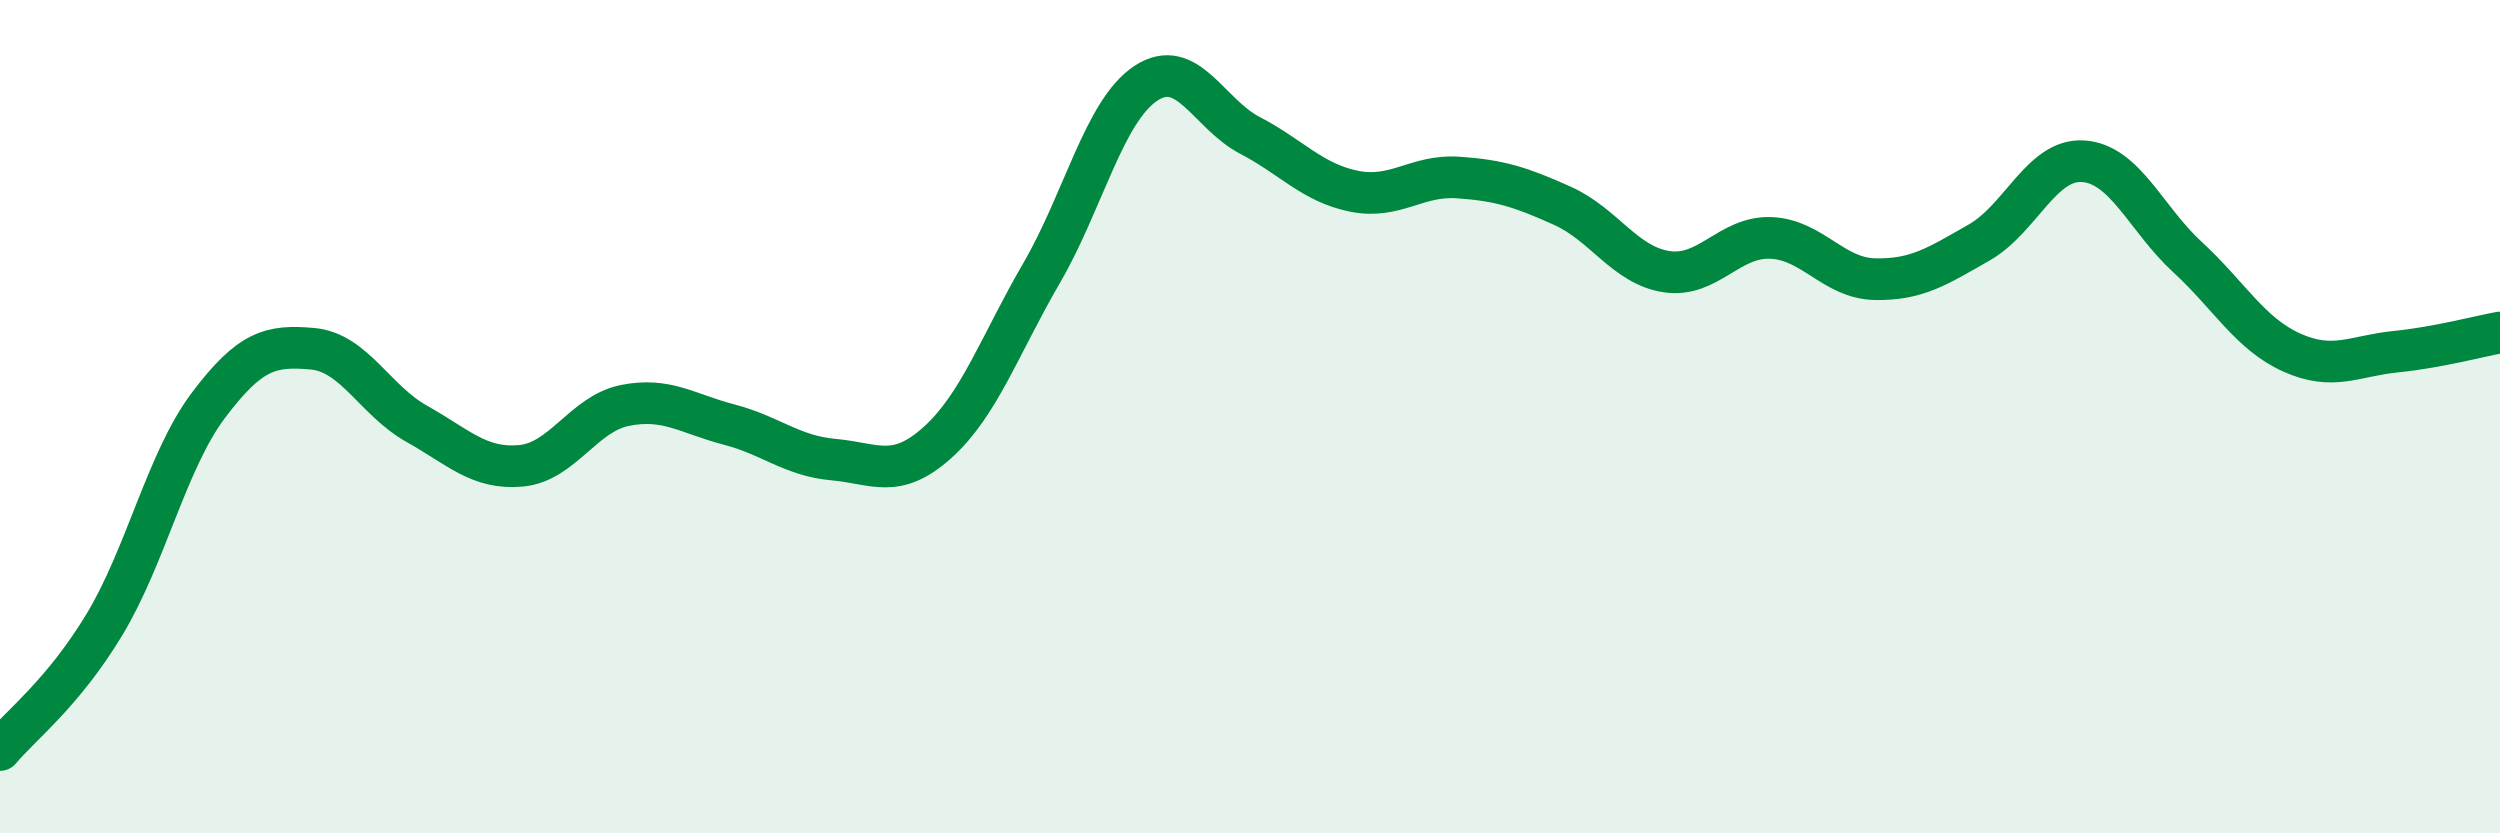 
    <svg width="60" height="20" viewBox="0 0 60 20" xmlns="http://www.w3.org/2000/svg">
      <path
        d="M 0,18 C 0.5,17.4 1.5,16.65 2.5,15 C 3.5,13.35 4,11.06 5,9.73 C 6,8.4 6.5,8.28 7.5,8.37 C 8.5,8.46 9,9.61 10,10.17 C 11,10.73 11.5,11.27 12.5,11.18 C 13.5,11.09 14,9.93 15,9.73 C 16,9.53 16.5,9.93 17.5,10.19 C 18.5,10.45 19,10.94 20,11.03 C 21,11.12 21.5,11.52 22.5,10.62 C 23.5,9.72 24,8.27 25,6.55 C 26,4.83 26.5,2.66 27.5,2 C 28.5,1.34 29,2.73 30,3.25 C 31,3.77 31.5,4.39 32.5,4.59 C 33.5,4.79 34,4.19 35,4.26 C 36,4.33 36.5,4.49 37.5,4.94 C 38.5,5.39 39,6.37 40,6.52 C 41,6.67 41.5,5.67 42.5,5.71 C 43.5,5.75 44,6.68 45,6.7 C 46,6.72 46.5,6.39 47.5,5.82 C 48.5,5.25 49,3.8 50,3.87 C 51,3.94 51.5,5.25 52.5,6.17 C 53.5,7.09 54,8.01 55,8.46 C 56,8.91 56.5,8.54 57.5,8.44 C 58.5,8.34 59.5,8.07 60,7.98L60 20L0 20Z"
        fill="#008740"
        opacity="0.1"
        stroke-linecap="round"
        stroke-linejoin="round"
      />
      <path
        d="M 0,18 C 0.5,17.4 1.5,16.65 2.5,15 C 3.5,13.35 4,11.06 5,9.73 C 6,8.4 6.5,8.28 7.5,8.37 C 8.5,8.46 9,9.61 10,10.17 C 11,10.73 11.5,11.27 12.5,11.18 C 13.5,11.09 14,9.93 15,9.73 C 16,9.53 16.5,9.93 17.5,10.19 C 18.5,10.45 19,10.94 20,11.03 C 21,11.12 21.5,11.52 22.5,10.62 C 23.5,9.72 24,8.27 25,6.55 C 26,4.83 26.5,2.66 27.5,2 C 28.5,1.34 29,2.73 30,3.25 C 31,3.77 31.5,4.39 32.5,4.59 C 33.5,4.79 34,4.19 35,4.26 C 36,4.33 36.5,4.49 37.5,4.94 C 38.5,5.39 39,6.37 40,6.52 C 41,6.67 41.5,5.67 42.5,5.71 C 43.5,5.75 44,6.68 45,6.7 C 46,6.72 46.5,6.39 47.5,5.82 C 48.5,5.25 49,3.8 50,3.87 C 51,3.94 51.5,5.25 52.5,6.17 C 53.5,7.09 54,8.01 55,8.46 C 56,8.91 56.5,8.54 57.5,8.44 C 58.5,8.34 59.5,8.07 60,7.98"
        stroke="#008740"
        stroke-width="1"
        fill="none"
        stroke-linecap="round"
        stroke-linejoin="round"
      />
    </svg>
  